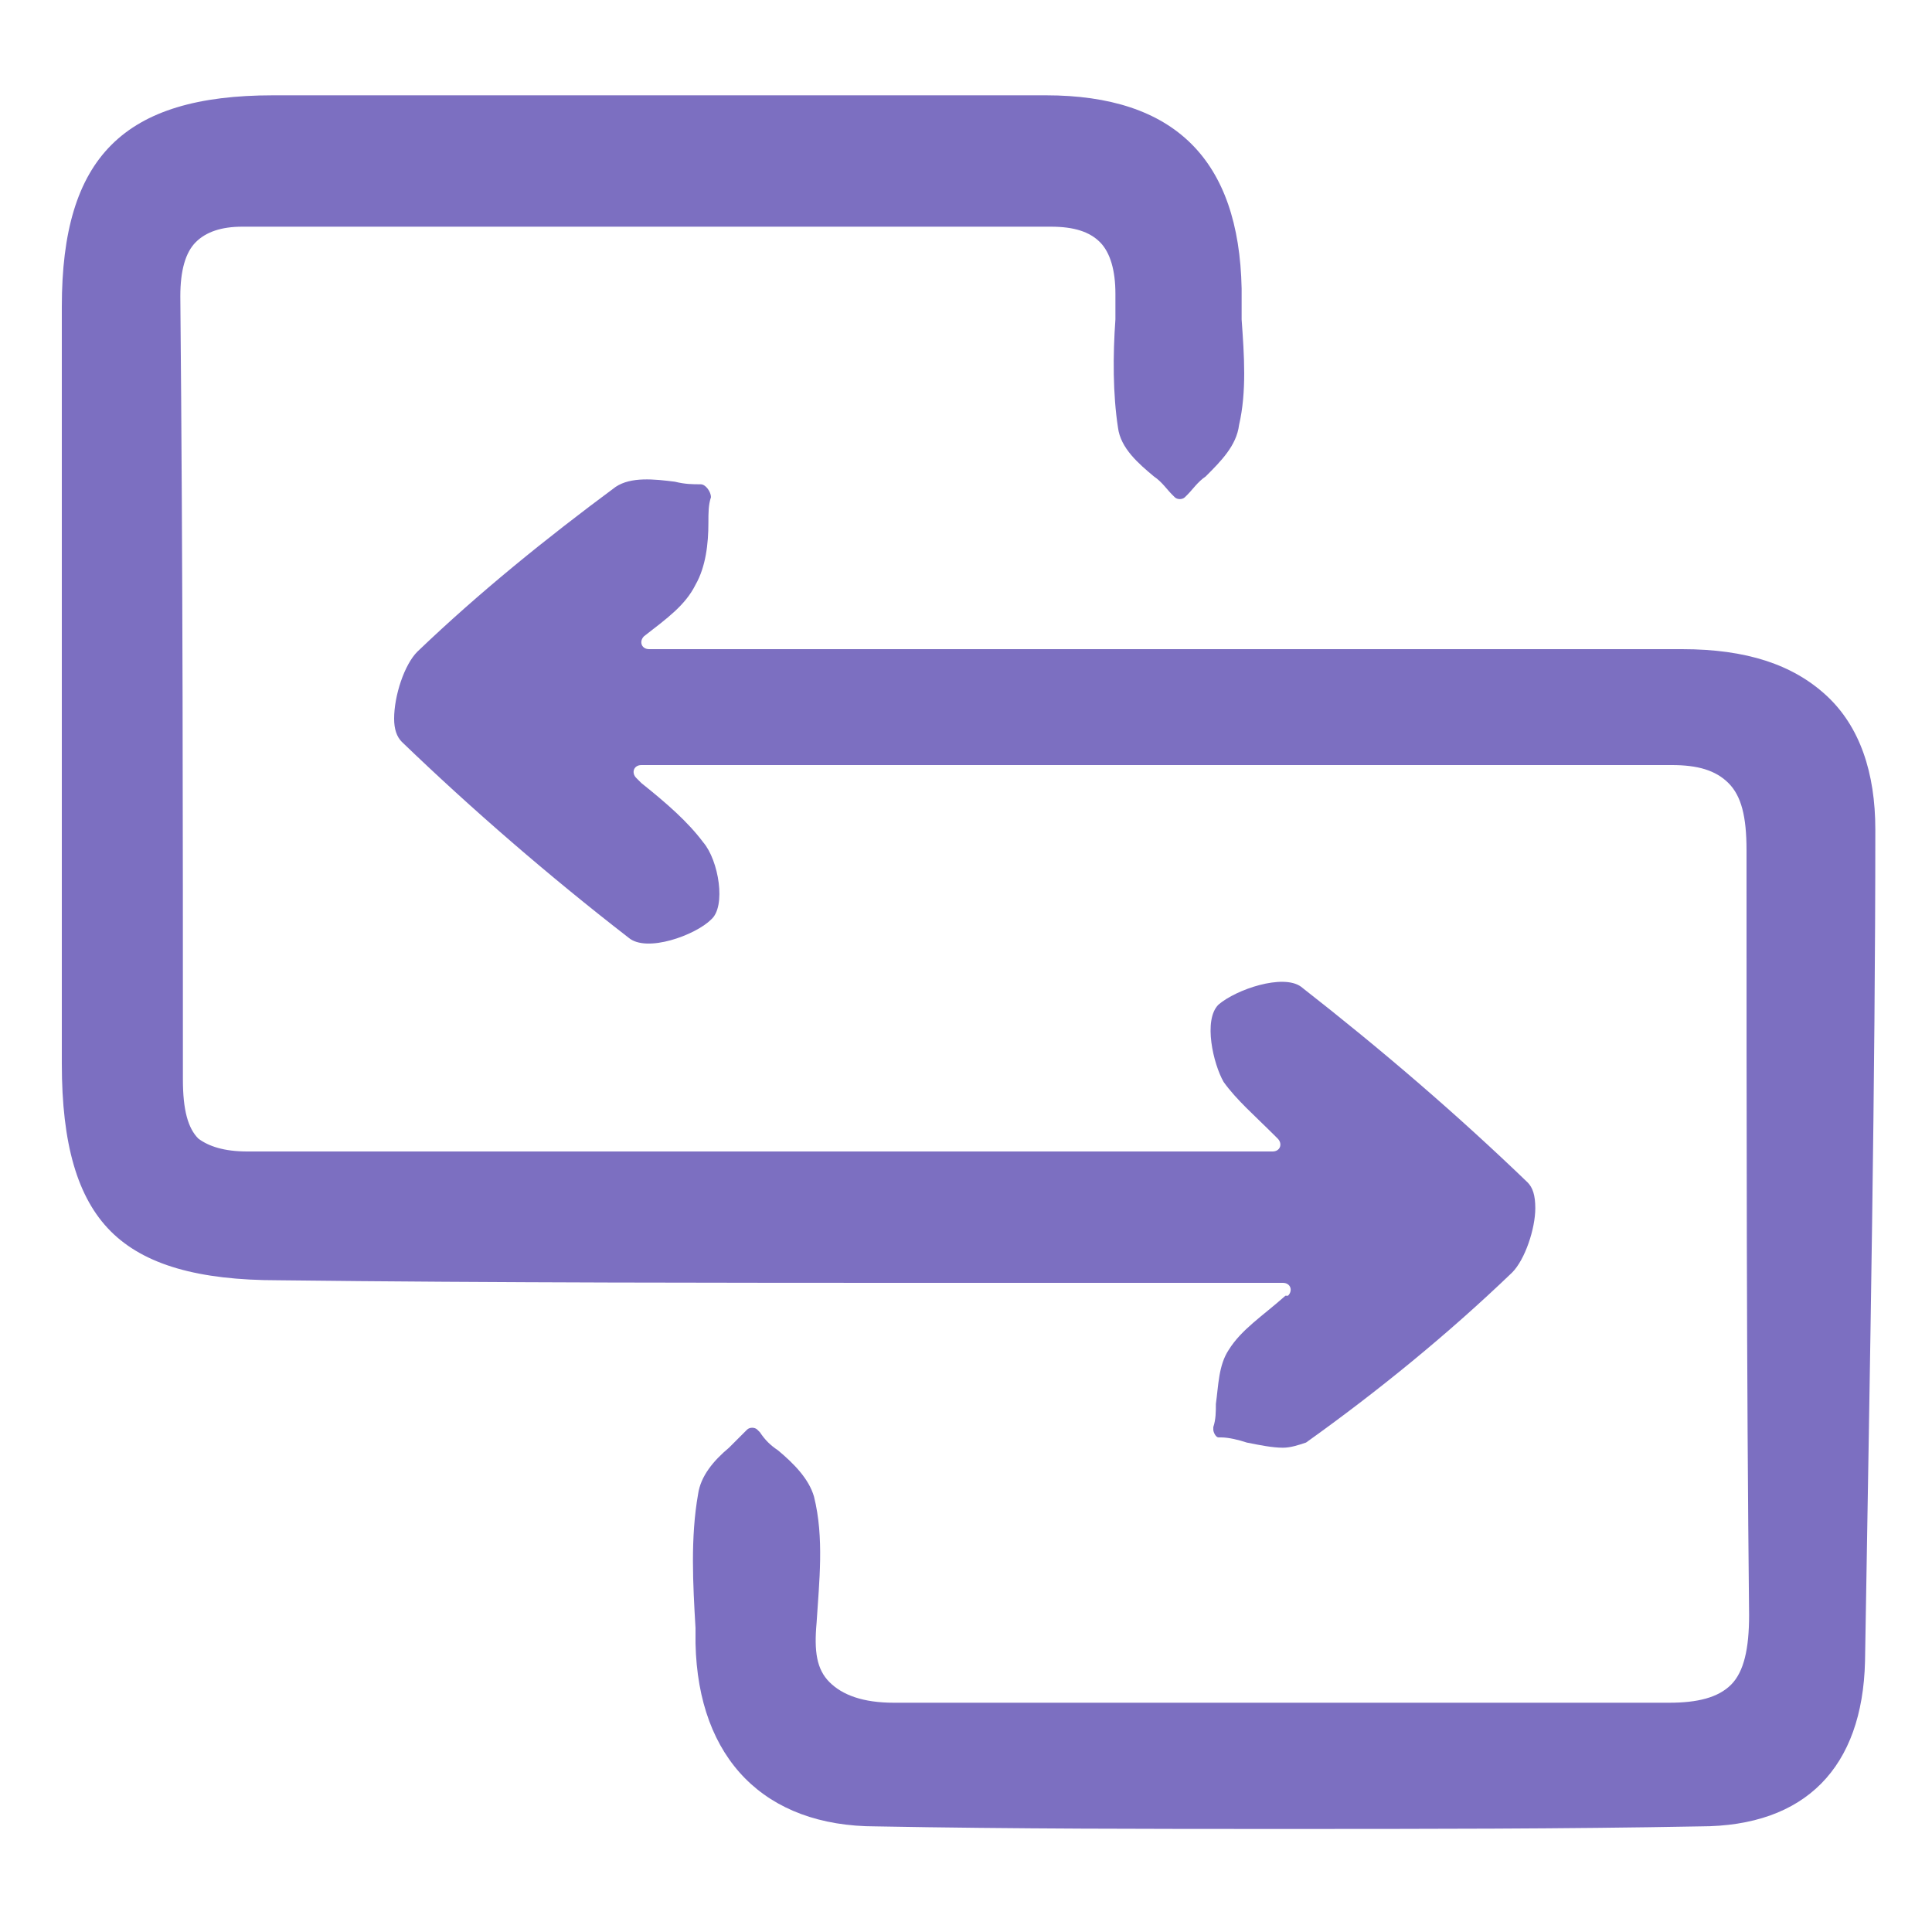 <?xml version="1.0" encoding="utf-8"?>
<!-- Generator: Adobe Illustrator 27.0.0, SVG Export Plug-In . SVG Version: 6.00 Build 0)  -->
<!DOCTYPE svg PUBLIC "-//W3C//DTD SVG 1.1//EN" "http://www.w3.org/Graphics/SVG/1.1/DTD/svg11.dtd">
<svg version="1.1" id="Layer_5" xmlns:x="http://ns.adobe.com/Extensibility/1.0/" xmlns:i="http://ns.adobe.com/AdobeIllustrator/10.0/" xmlns:graph="http://ns.adobe.com/Graphs/1.0/"
	 xmlns="http://www.w3.org/2000/svg" xmlns:xlink="http://www.w3.org/1999/xlink" x="0px" y="0px" viewBox="0 0 75 75"
	 style="enable-background:new 0 0 75 75;" xml:space="preserve">
<style type="text/css">
	.st0{fill:#7C6FC1;}
</style>
<g>
	<g>
		<path class="st0" d="M36.7,49.8c3.6,0,7.2,0,10.8,0h2.3c0.3,0,0.4,0.3,0.2,0.5c0,0,0,0-0.1,0c-0.9,0.8-1.7,1.3-2.2,2.1
			c-0.4,0.6-0.4,1.4-0.5,2.1c0,0.3,0,0.6-0.1,0.9l0,0.1c0,0.1,0.1,0.3,0.2,0.3l0.1,0c0.3,0,0.7,0.1,1,0.2c0.5,0.1,1,0.2,1.4,0.2
			c0.3,0,0.6-0.1,0.9-0.2c2.8-2,5.5-4.2,8-6.6c0.5-0.5,0.9-1.7,0.9-2.5c0-0.5-0.1-0.8-0.3-1c-2.7-2.6-5.6-5.1-8.8-7.6
			c-0.7-0.5-2.5,0.1-3.2,0.7c-0.6,0.6-0.2,2.3,0.2,3c0.5,0.7,1.2,1.3,2,2.1c0,0,0,0,0.1,0.1c0.2,0.2,0.1,0.5-0.2,0.5
			c-3.1,0-6.2,0-9.2,0c-10.6,0-20.5,0-30.6,0c-0.9,0-1.5-0.2-1.9-0.5c-0.4-0.4-0.6-1.1-0.6-2.3c0-9.8,0-19.7-0.1-30.4
			c0-1,0.2-1.7,0.6-2.1c0.4-0.4,1-0.6,1.8-0.6c9.2,0,18.6,0,27.7,0l3.7,0c0.9,0,1.5,0.2,1.9,0.6c0.4,0.4,0.6,1.1,0.6,2
			c0,0.3,0,0.7,0,1c-0.1,1.4-0.1,2.9,0.1,4.2c0.1,0.8,0.8,1.4,1.4,1.9c0.3,0.2,0.5,0.5,0.7,0.7l0.1,0.1c0.1,0.1,0.3,0.1,0.4,0
			l0.1-0.1c0.2-0.2,0.4-0.5,0.7-0.7c0.6-0.6,1.2-1.2,1.3-2c0.3-1.3,0.2-2.7,0.1-4.1c0-0.4,0-0.8,0-1.2c-0.1-5-2.6-7.5-7.6-7.5
			c-9.2,0-18.6,0-27.7,0l-2.3,0c-5.8,0-8.2,2.4-8.2,8.2c0,8.8,0,18.2,0,29.4c0,3.1,0.6,5.2,1.9,6.5c1.3,1.3,3.4,1.9,6.5,1.9
			C19.3,49.8,28.1,49.8,36.7,49.8z"/>
		<path class="st0" d="M70.9,27c-1.3-1.2-3.1-1.8-5.6-1.8c-8.9,0-18,0-26.8,0c-3.6,0-7.1,0-10.7,0h-2.6c-0.3,0-0.4-0.3-0.2-0.5l0,0
			c0.9-0.7,1.6-1.2,2-2c0.4-0.7,0.5-1.6,0.5-2.4c0-0.4,0-0.7,0.1-1l0,0c0-0.2-0.2-0.5-0.4-0.5l0,0c0,0,0,0,0,0c-0.3,0-0.6,0-1-0.1
			c-0.8-0.1-1.7-0.2-2.3,0.2c-2.7,2-5.3,4.1-7.7,6.4c-0.5,0.5-0.9,1.7-0.9,2.6c0,0.4,0.1,0.7,0.3,0.9c2.7,2.6,5.7,5.2,8.8,7.6
			c0.7,0.6,2.6-0.1,3.2-0.7c0.6-0.5,0.3-2.3-0.3-3c-0.6-0.8-1.4-1.5-2.4-2.3c-0.1-0.1-0.1-0.1-0.2-0.2c-0.2-0.2-0.1-0.5,0.2-0.5
			l9.3,0c10.6,0,20.6,0,30.7,0c0,0,0,0,0,0c1,0,1.7,0.2,2.2,0.7c0.5,0.5,0.7,1.3,0.7,2.6c0,10.6,0,20.3,0.1,29.7
			c0,1.3-0.2,2.2-0.7,2.7c-0.5,0.5-1.3,0.7-2.4,0.7c-7.7,0-15.5,0-23,0c-2.4,0-4.7,0-7.1,0c0,0,0,0,0,0c-1.2,0-2-0.3-2.5-0.8
			c-0.5-0.5-0.6-1.2-0.5-2.3c0.1-1.6,0.3-3.3-0.1-4.9c-0.2-0.7-0.8-1.3-1.4-1.8c-0.3-0.2-0.5-0.4-0.7-0.7l-0.1-0.1
			c-0.1-0.1-0.3-0.1-0.4,0l-0.1,0.1c-0.2,0.2-0.4,0.4-0.6,0.6c-0.6,0.5-1.1,1.1-1.2,1.8c-0.3,1.7-0.2,3.5-0.1,5.2c0,0.2,0,0.4,0,0.6
			c0.1,4.5,2.7,7.1,7,7.1c5.4,0.1,10.7,0.1,15.8,0.1c5.5,0,10.9,0,16.2-0.1c4.1,0,6.3-2.3,6.4-6.4c0.2-12,0.4-22.6,0.4-32.3
			C72.8,30,72.2,28.2,70.9,27z"/>
	</g>
</g>
</svg>
